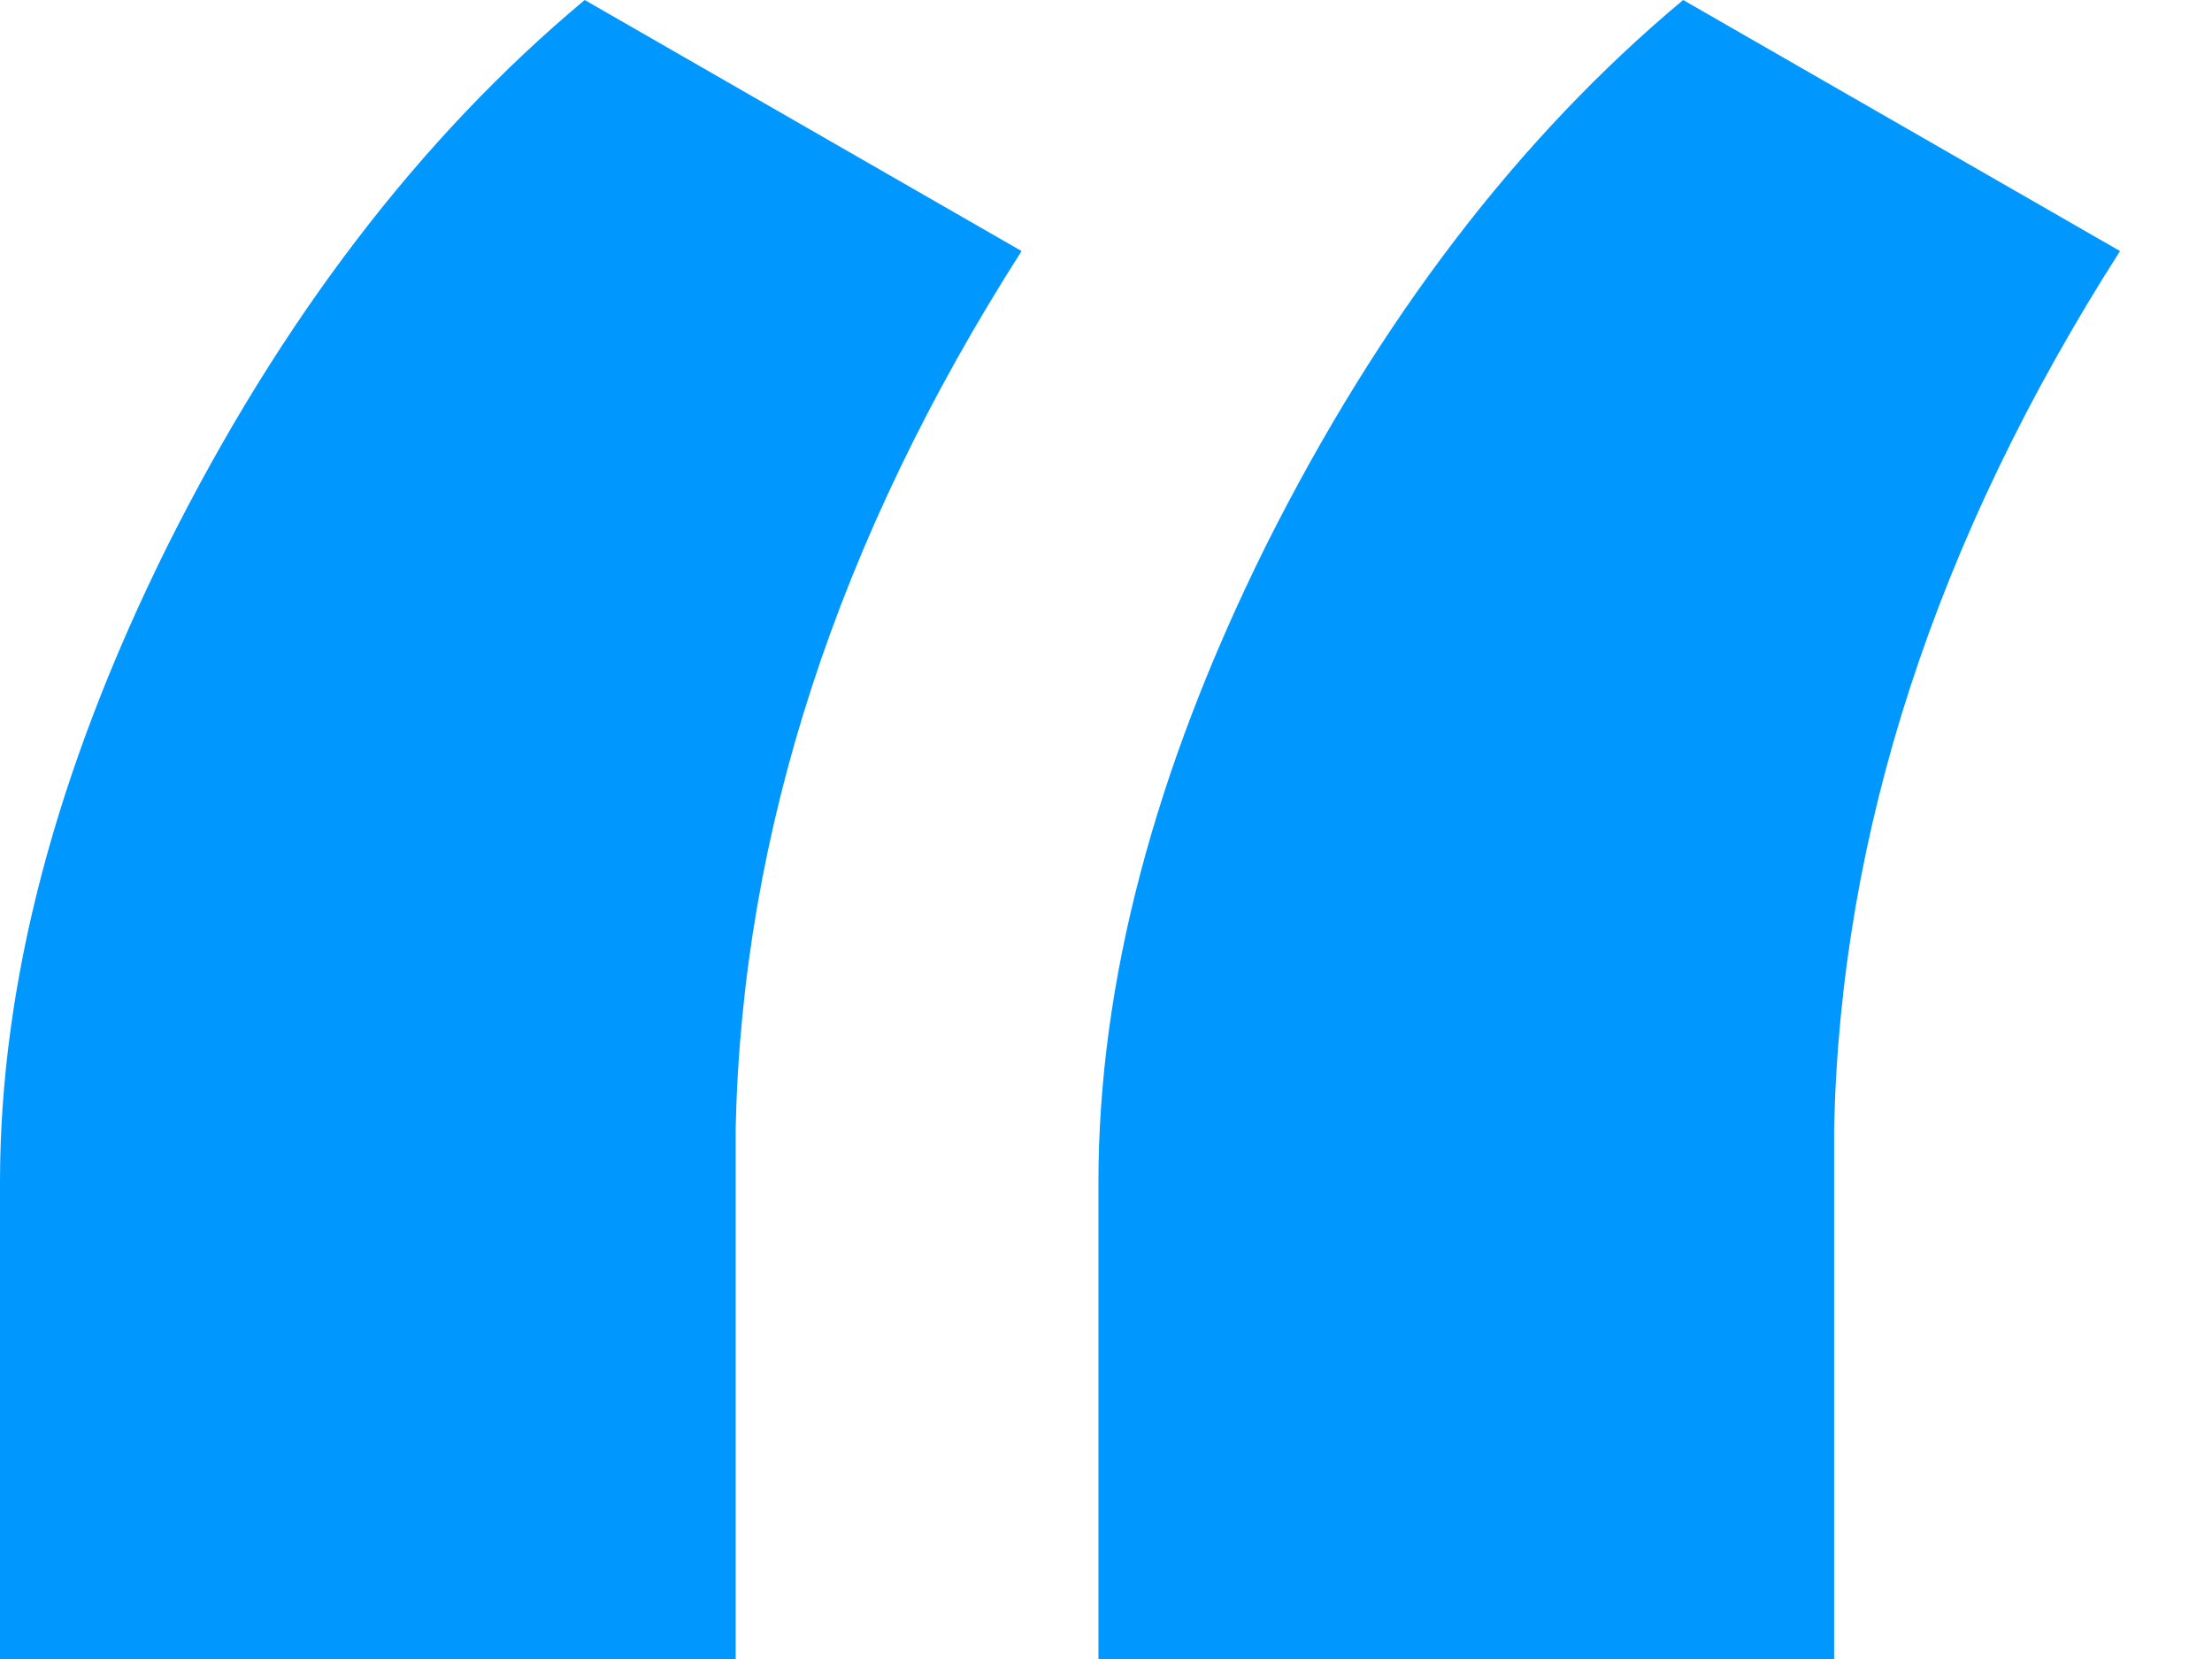 <svg width="24" height="18" viewBox="0 0 24 18" fill="none" xmlns="http://www.w3.org/2000/svg">
<path fill-rule="evenodd" clip-rule="evenodd" d="M11.084 2.724L6.344 0C4.555 1.494 3.044 3.471 1.813 5.931C0.604 8.368 0 10.667 0 12.828V18H7.982V12.241C8.052 9.023 9.086 5.851 11.084 2.724ZM23.002 2.724L18.262 0C16.473 1.494 14.962 3.471 13.73 5.931C12.522 8.368 11.918 10.667 11.918 12.828V18H19.9V12.241C19.97 9.023 21.004 5.851 23.002 2.724Z" fill="#0098FF"/>
</svg>
